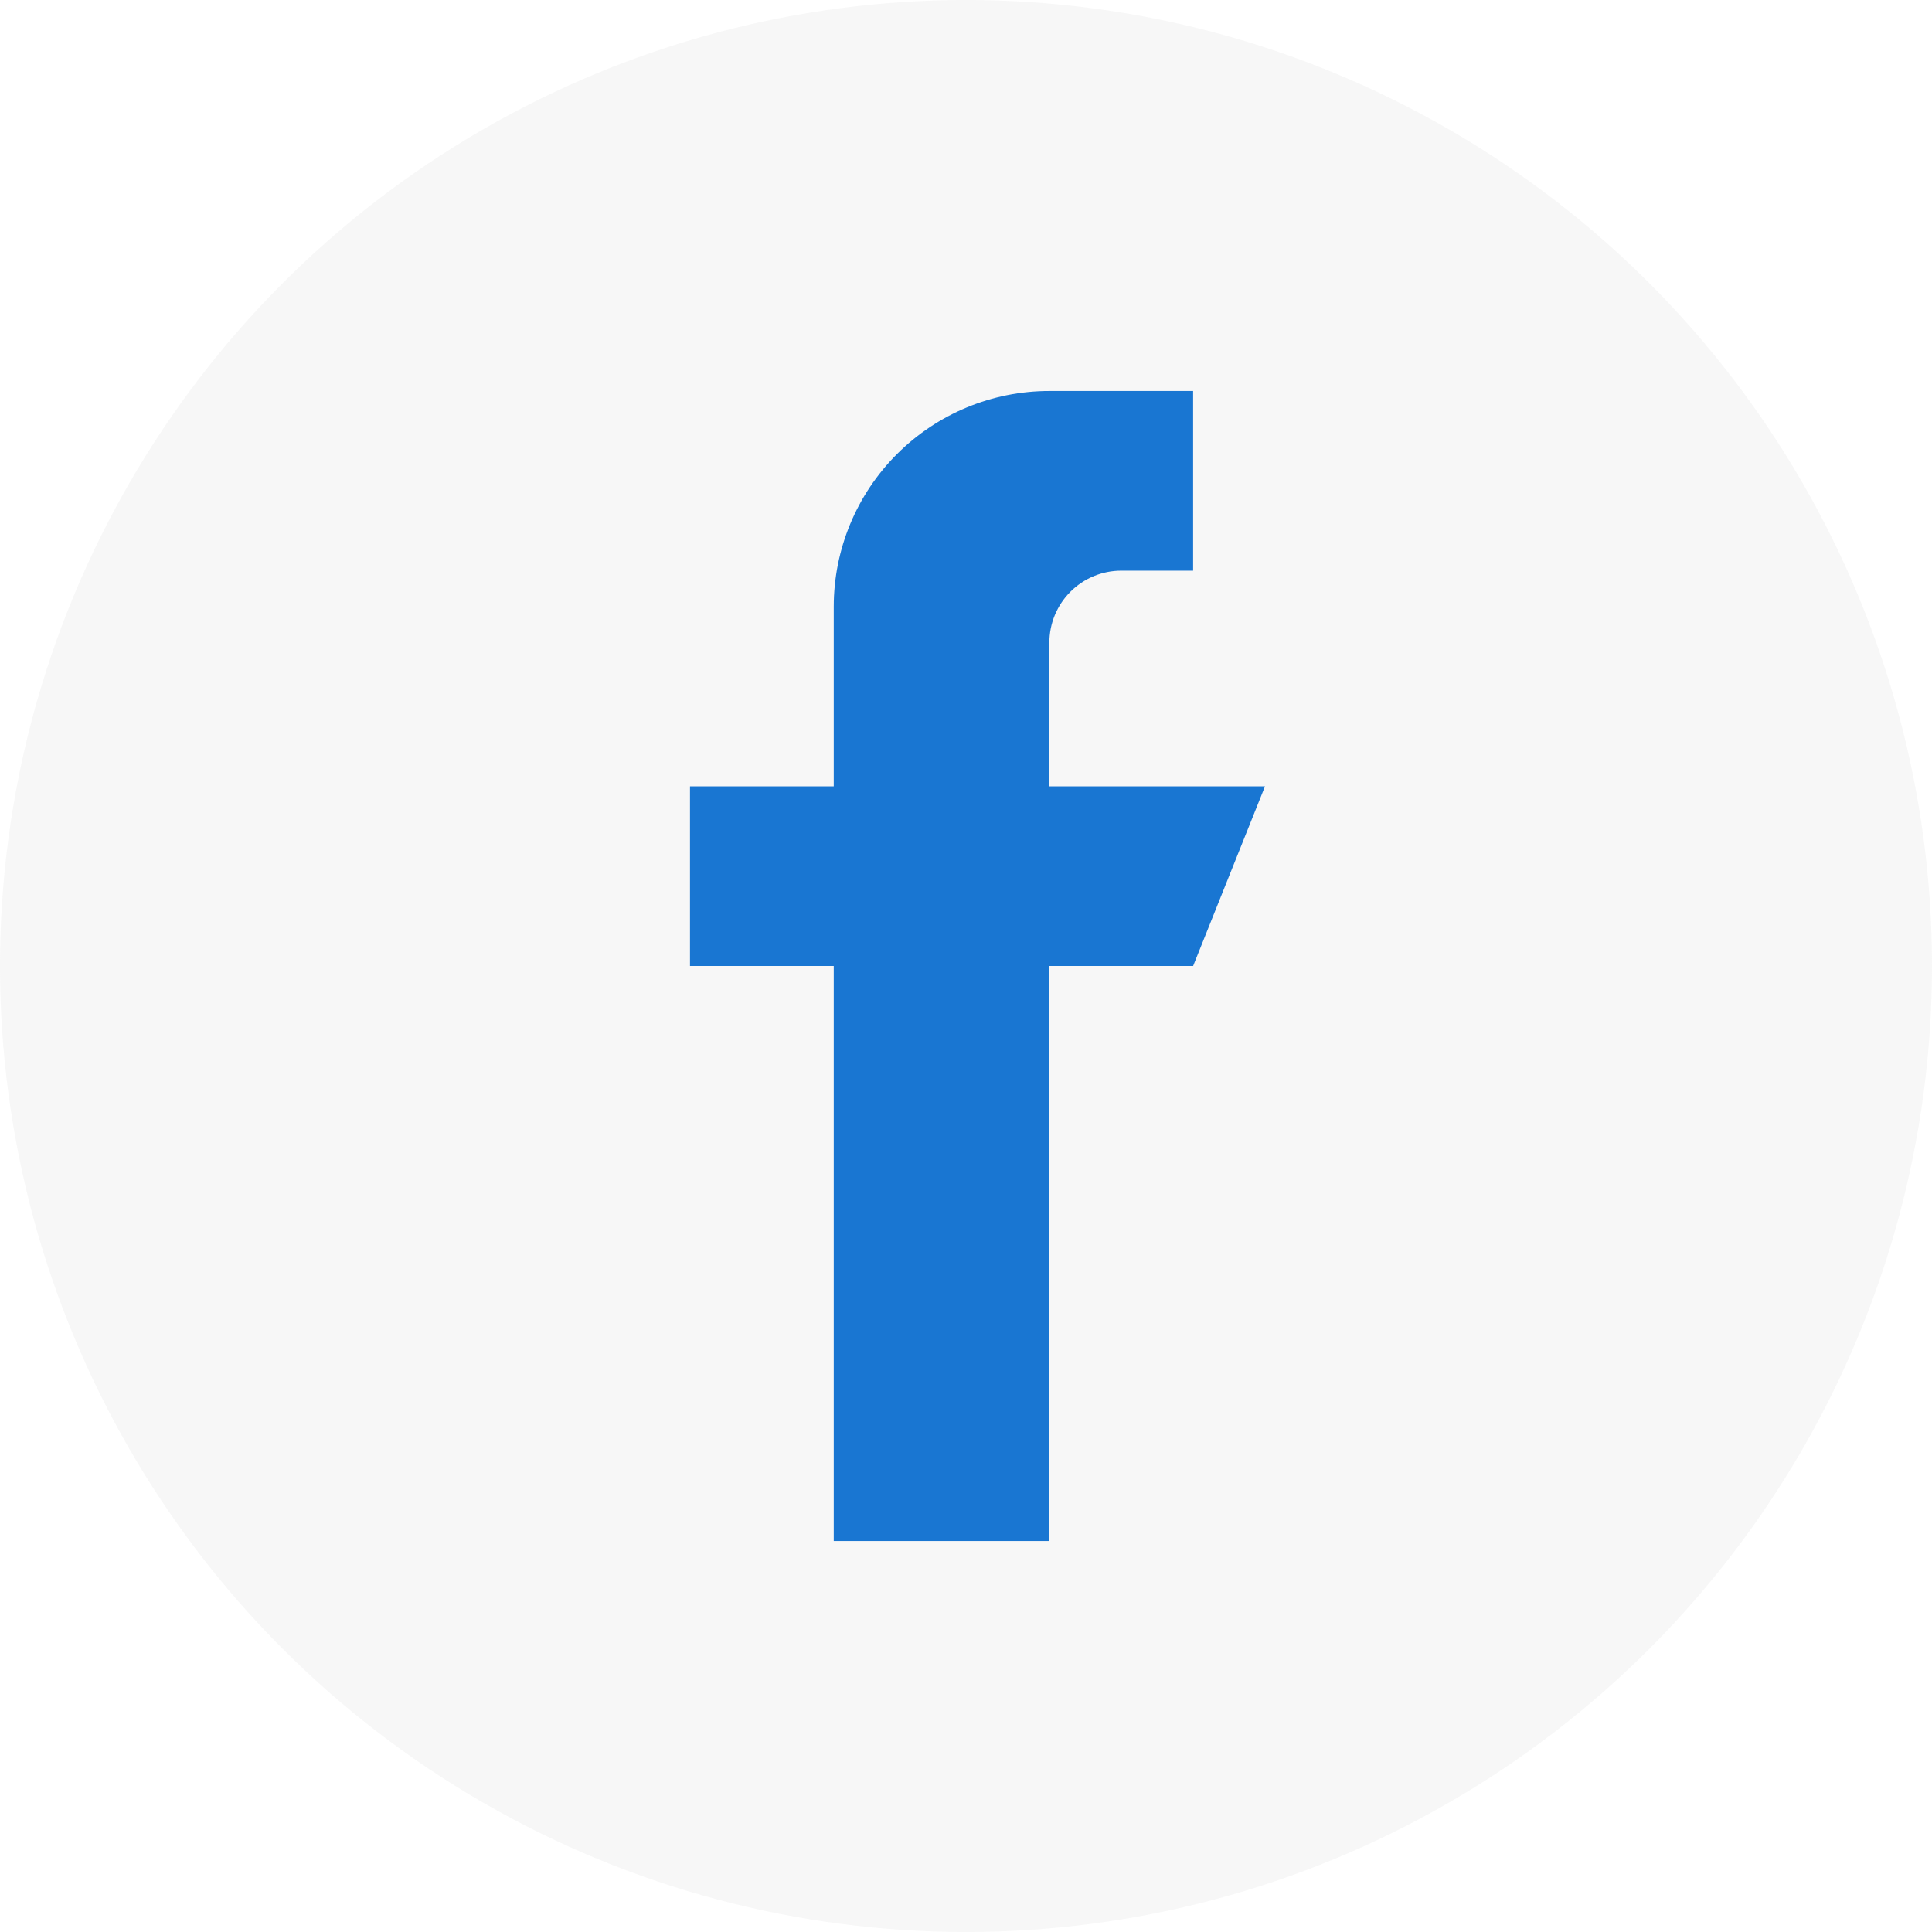 <svg width="84" height="84" viewBox="0 0 84 84" fill="none" xmlns="http://www.w3.org/2000/svg">
<circle cx="42" cy="42" r="42" fill="#D9D9D9" fill-opacity="0.2"/>
<path fill-rule="evenodd" clip-rule="evenodd" d="M55 34.188H45.625V27.938C45.625 27.109 45.954 26.314 46.54 25.728C47.126 25.142 47.921 24.812 48.75 24.812H51.875V17H45.625C43.139 17 40.754 17.988 38.996 19.746C37.238 21.504 36.25 23.889 36.25 26.375V34.188H30V42H36.25V67H45.625V42H51.875L55 34.188Z" fill="#1976D2"/>
</svg>
